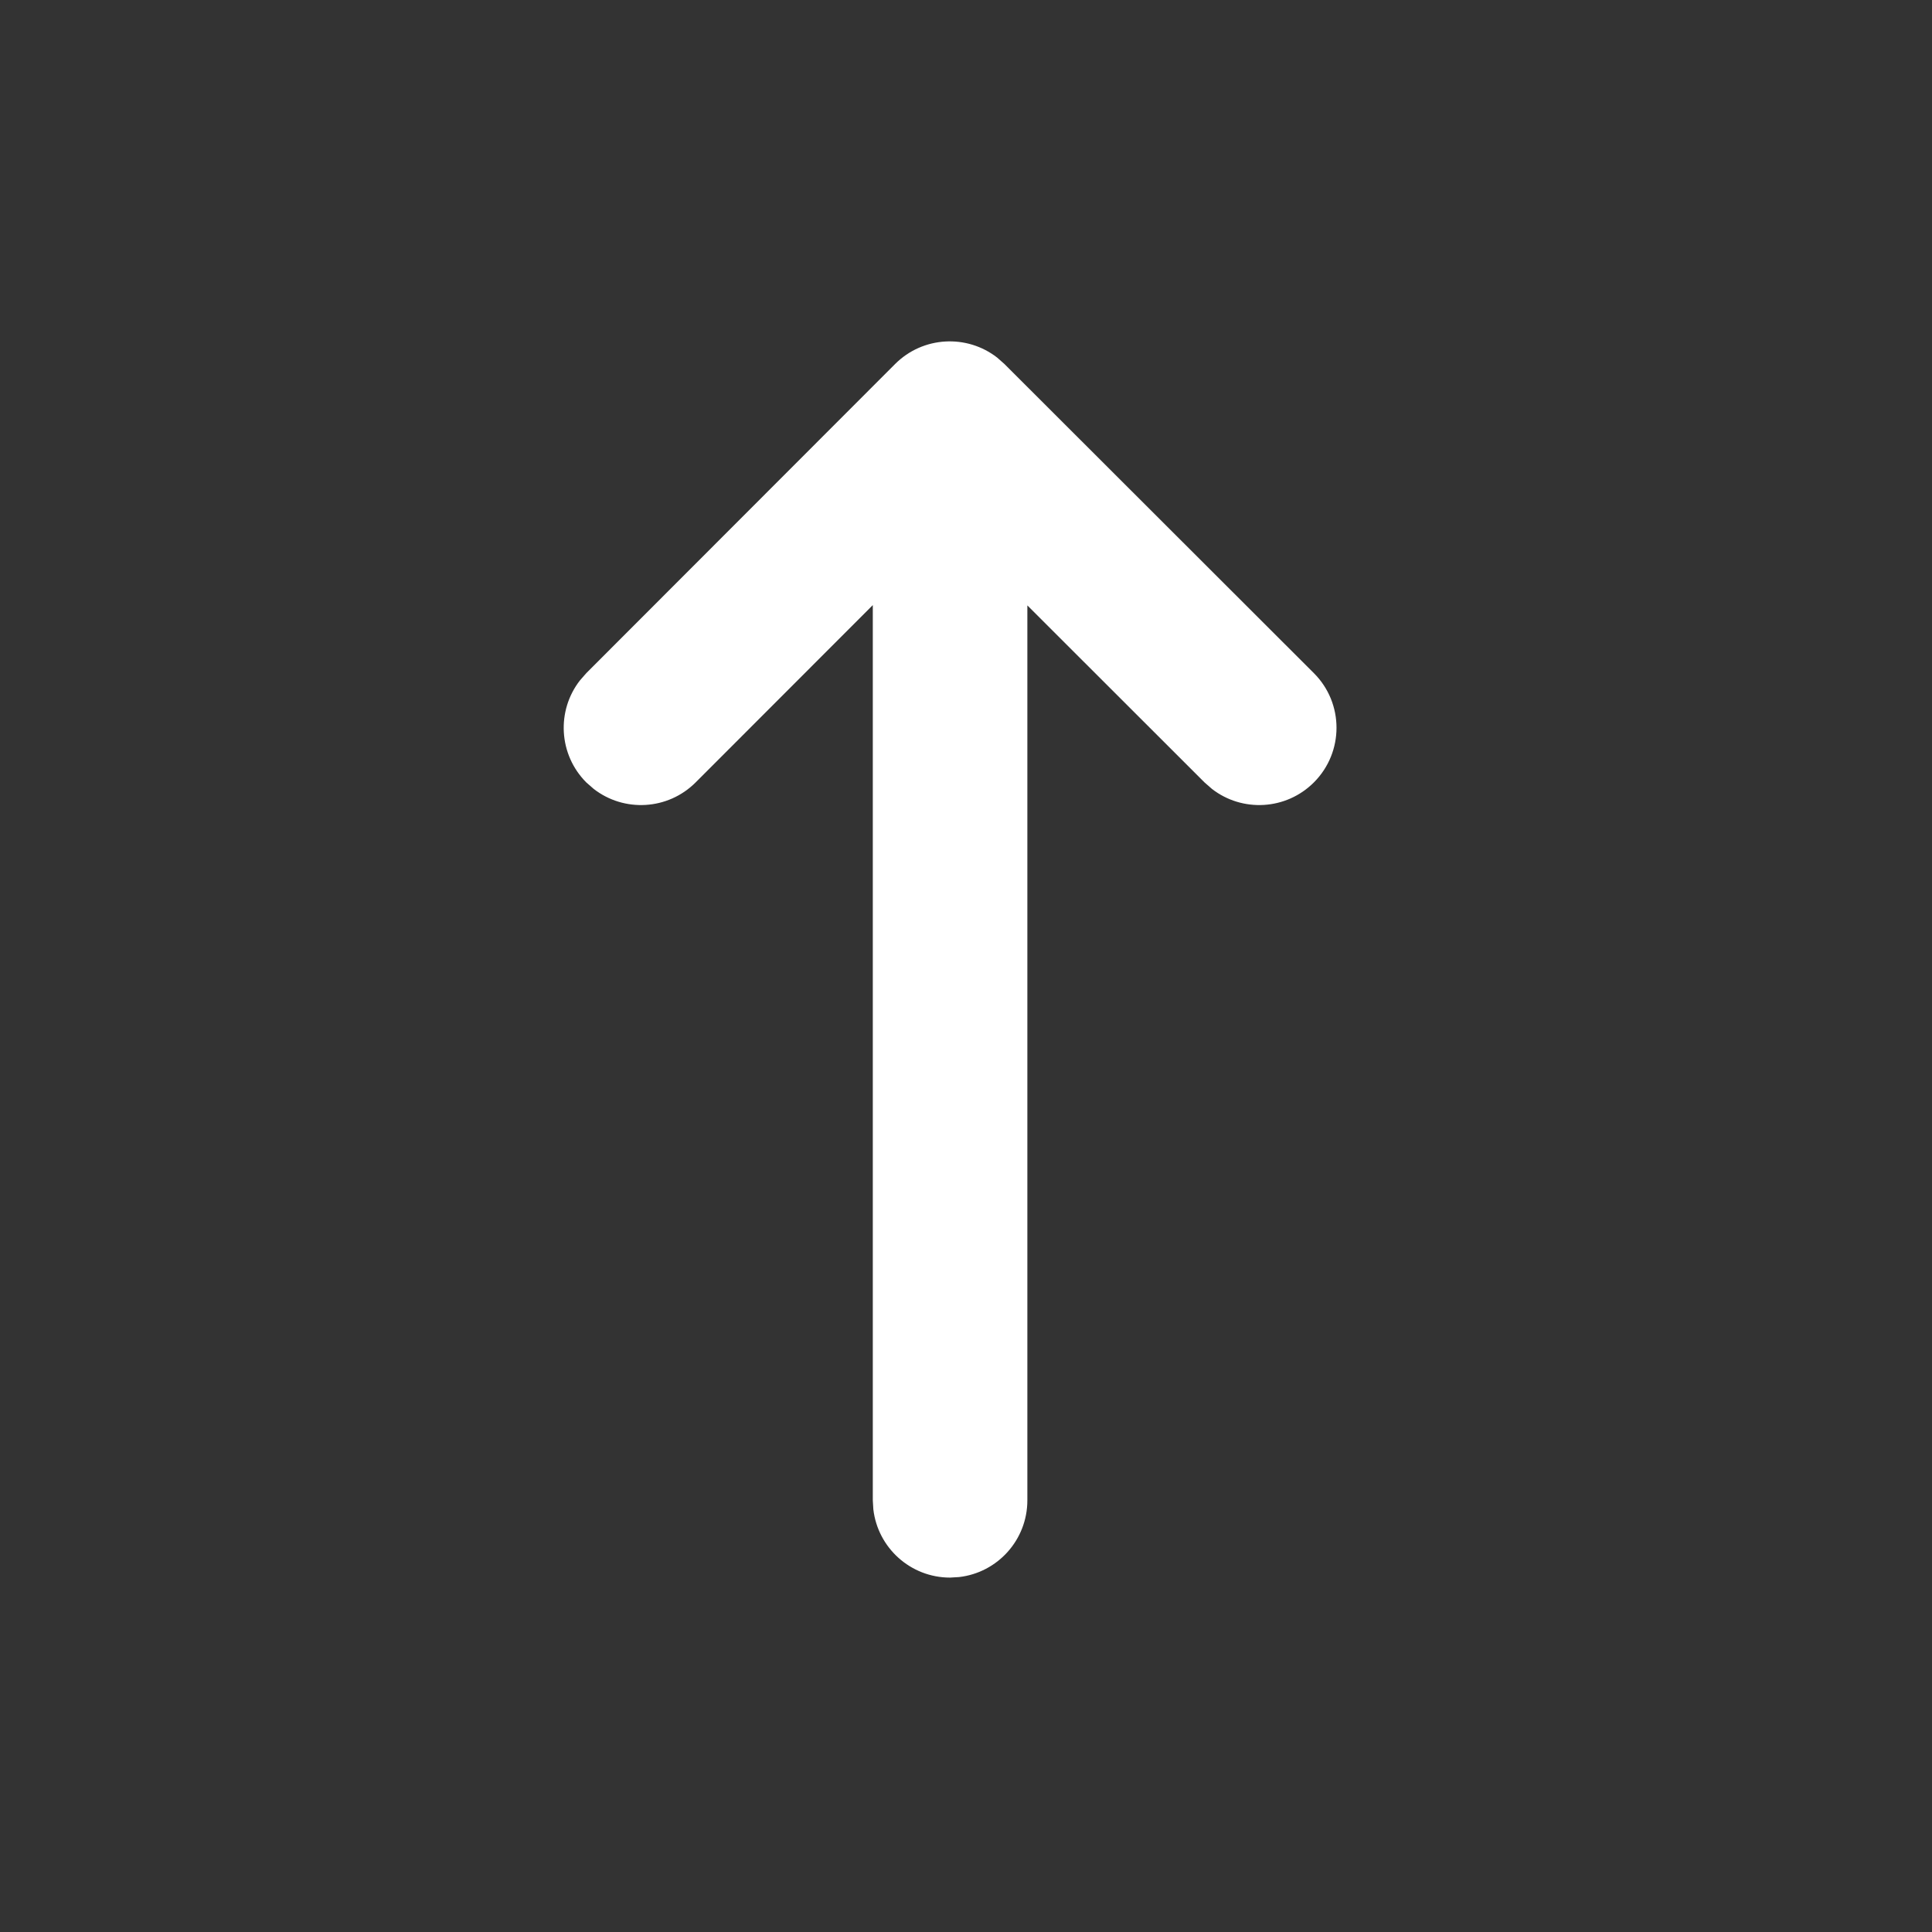 <svg width="25" height="25" viewBox="0 0 25 25" fill="none" xmlns="http://www.w3.org/2000/svg">
<rect x="0" y="0" width="25" height="25" fill="#333333" stroke="none"/>
<path d="M12.411 20.407L12.294 20.414C11.781 20.414 11.359 20.028 11.301 19.531L11.294 19.414L11.294 7.83L9.002 10.124C8.641 10.485 8.074 10.513 7.682 10.208L7.587 10.125C7.227 9.764 7.199 9.197 7.504 8.805L7.587 8.71L11.583 4.71C11.943 4.35 12.511 4.322 12.903 4.627L12.997 4.71L17.001 8.71C17.392 9.1 17.392 9.733 17.002 10.124C16.641 10.485 16.074 10.513 15.682 10.208L15.587 10.125L13.294 7.834L13.294 19.414C13.294 19.927 12.908 20.35 12.411 20.407Z" fill="white"/>
</svg>
